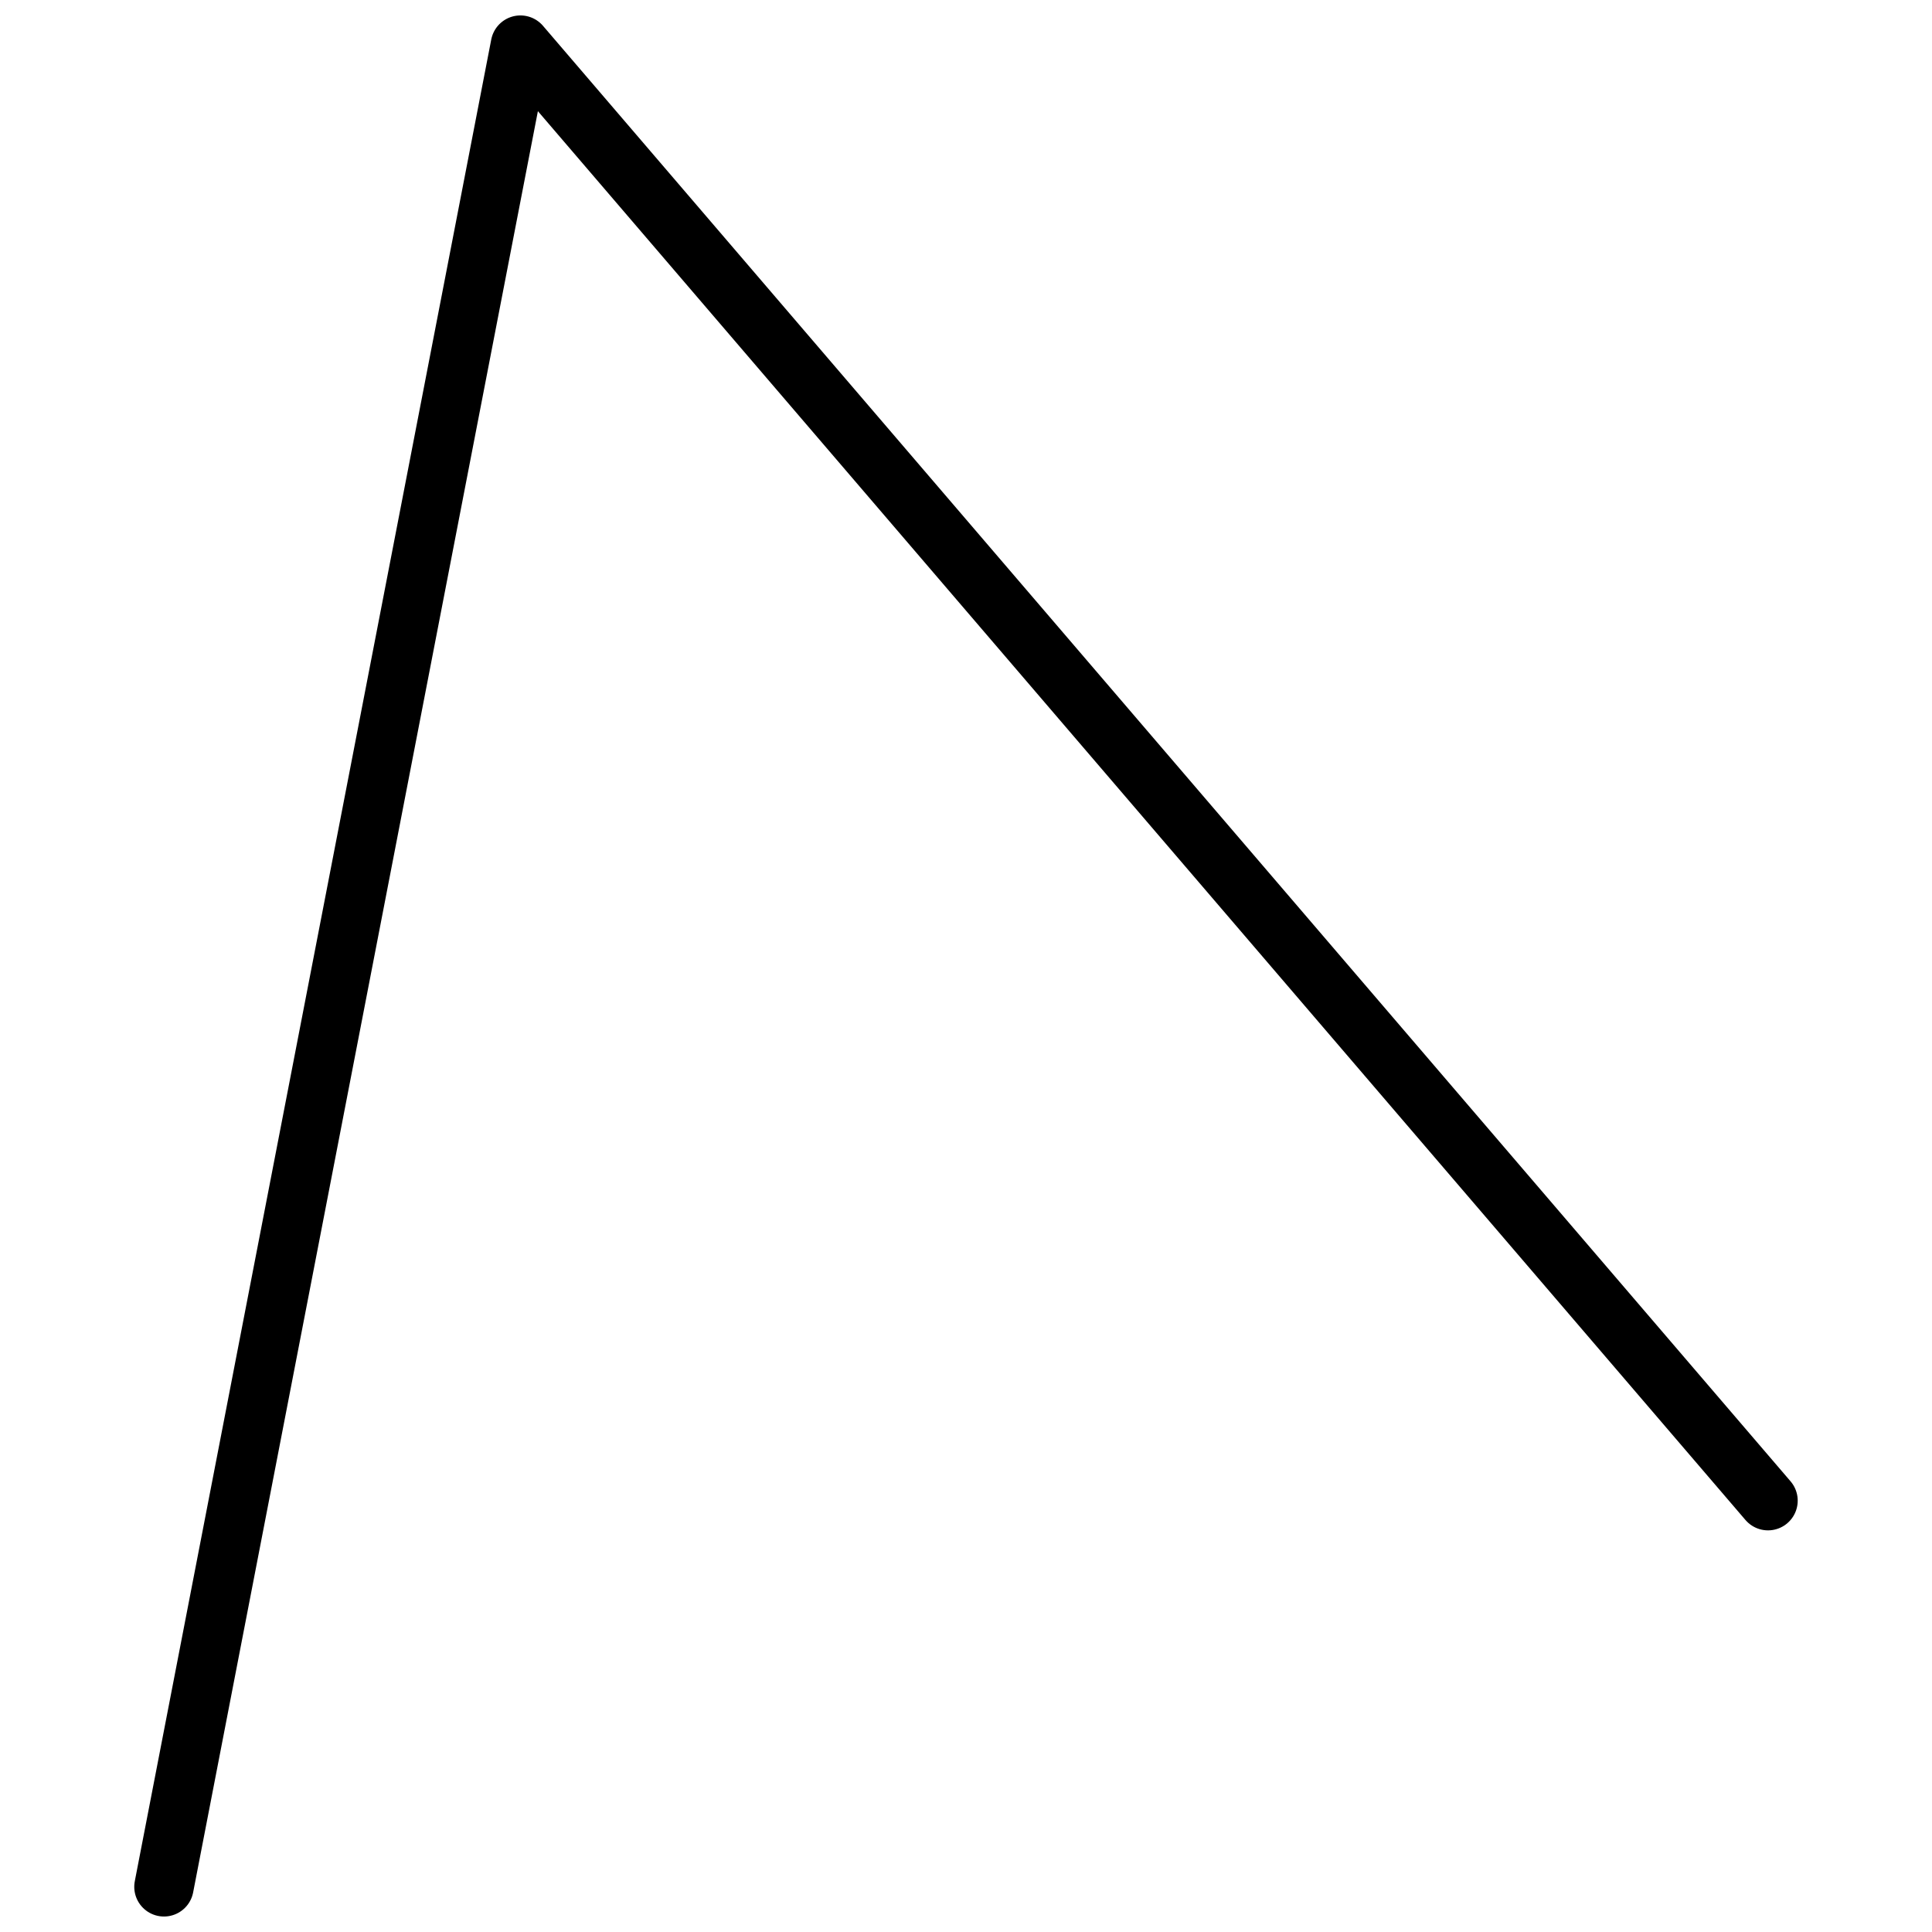 <?xml version="1.0" encoding="UTF-8"?>
<!-- Uploaded to: SVG Repo, www.svgrepo.com, Generator: SVG Repo Mixer Tools -->
<svg width="800px" height="800px" version="1.1" viewBox="144 144 512 512" xmlns="http://www.w3.org/2000/svg">
 <defs>
  <clipPath id="a">
   <path d="m179 148.09h442v503.81h-442z"/>
  </clipPath>
 </defs>
 <g clip-path="url(#a)">
  <path transform="matrix(7.872 0 0 7.872 179.58 148.09)" d="m55 50-42-49-12 62" fill="none" stroke="#000000" stroke-linecap="round" stroke-linejoin="round" stroke-miterlimit="10" stroke-width="2"/>
 </g>
</svg>